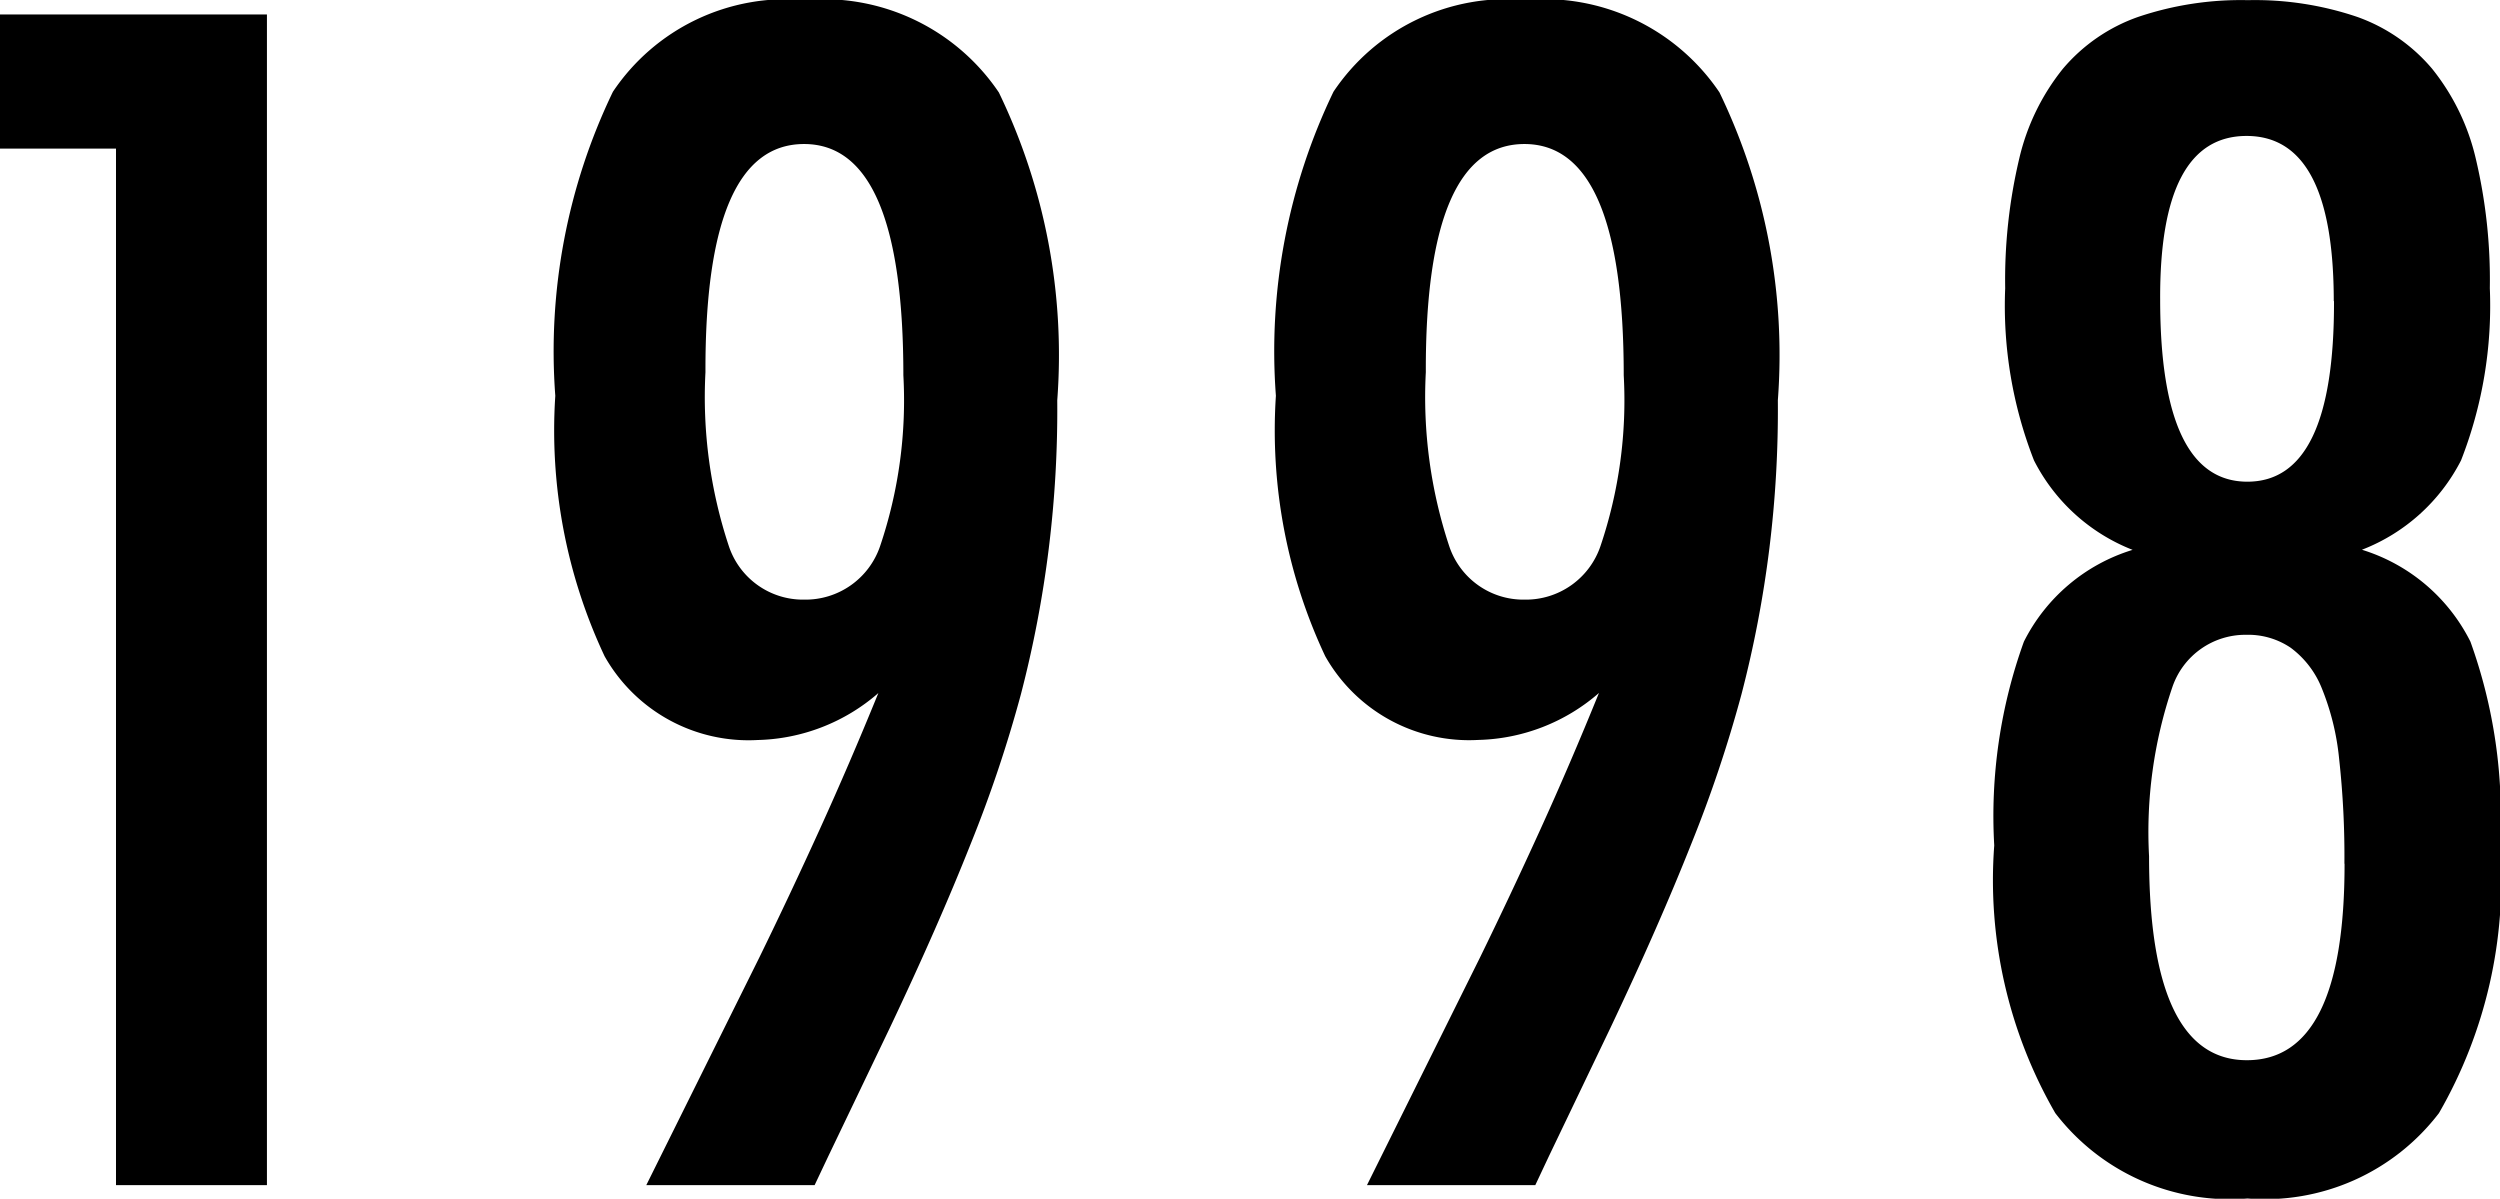 <svg xmlns="http://www.w3.org/2000/svg" width="32.199" height="15.439" viewBox="0 0 32.199 15.439">
  <path id="Path_2279" data-name="Path 2279" d="M1.787-15.078H5.225V0H3.281V-13.35H1.787ZM12.279,0H10.111l1.455-2.93q.391-.8.776-1.646T13.1-6.338a2.453,2.453,0,0,1-1.553.605A2.128,2.128,0,0,1,9.574-6.812a6.833,6.833,0,0,1-.635-3.354,7.7,7.7,0,0,1,.742-3.916,2.69,2.69,0,0,1,2.471-1.182,2.727,2.727,0,0,1,2.5,1.191,7.774,7.774,0,0,1,.752,3.965,14.521,14.521,0,0,1-.469,3.789A16.826,16.826,0,0,1,14.291-4.4q-.42,1.06-1.045,2.378l-.791,1.65Zm1.143-10.43q0-2.979-1.279-2.979t-1.27,2.939a6.1,6.1,0,0,0,.3,2.236,1.007,1.007,0,0,0,.972.693,1.015,1.015,0,0,0,.977-.688A5.864,5.864,0,0,0,13.422-10.43ZM21.561,0H19.393l1.455-2.93q.391-.8.776-1.646t.757-1.763a2.453,2.453,0,0,1-1.553.605,2.128,2.128,0,0,1-1.973-1.079,6.833,6.833,0,0,1-.635-3.354,7.7,7.7,0,0,1,.742-3.916,2.69,2.69,0,0,1,2.471-1.182,2.727,2.727,0,0,1,2.5,1.191,7.774,7.774,0,0,1,.752,3.965,14.521,14.521,0,0,1-.469,3.789A16.826,16.826,0,0,1,23.572-4.4q-.42,1.06-1.045,2.378l-.791,1.65ZM22.7-10.43q0-2.979-1.279-2.979t-1.27,2.939a6.1,6.1,0,0,0,.3,2.236,1.007,1.007,0,0,0,.972.693,1.015,1.015,0,0,0,.977-.688A5.864,5.864,0,0,0,22.7-10.43Zm9.506,2.246A2.331,2.331,0,0,1,33.605-7a6.616,6.616,0,0,1,.381,2.627A6.005,6.005,0,0,1,33.2-.928a2.82,2.82,0,0,1-2.466,1.1,2.831,2.831,0,0,1-2.476-1.1,6.005,6.005,0,0,1-.786-3.447A6.616,6.616,0,0,1,27.854-7a2.331,2.331,0,0,1,1.4-1.182,2.411,2.411,0,0,1-1.27-1.152,5.467,5.467,0,0,1-.371-2.217,6.774,6.774,0,0,1,.181-1.67,2.892,2.892,0,0,1,.562-1.157,2.24,2.24,0,0,1,.972-.669,4.137,4.137,0,0,1,1.411-.215,4.1,4.1,0,0,1,1.406.215,2.244,2.244,0,0,1,.967.669,2.892,2.892,0,0,1,.562,1.157,6.774,6.774,0,0,1,.181,1.67,5.467,5.467,0,0,1-.371,2.217A2.411,2.411,0,0,1,32.209-8.184Zm-.361-3.2q0-2.129-1.123-2.129t-1.113,2.109q0,2.344,1.123,2.344T31.848-11.387Zm.137,7.246a11.414,11.414,0,0,0-.068-1.353,3.249,3.249,0,0,0-.225-.913,1.2,1.2,0,0,0-.4-.518.977.977,0,0,0-.571-.166.993.993,0,0,0-.952.674,5.793,5.793,0,0,0-.3,2.178q0,2.627,1.26,2.627T31.984-4.141Z" transform="translate(-1.787 15.264)"/>
</svg>

